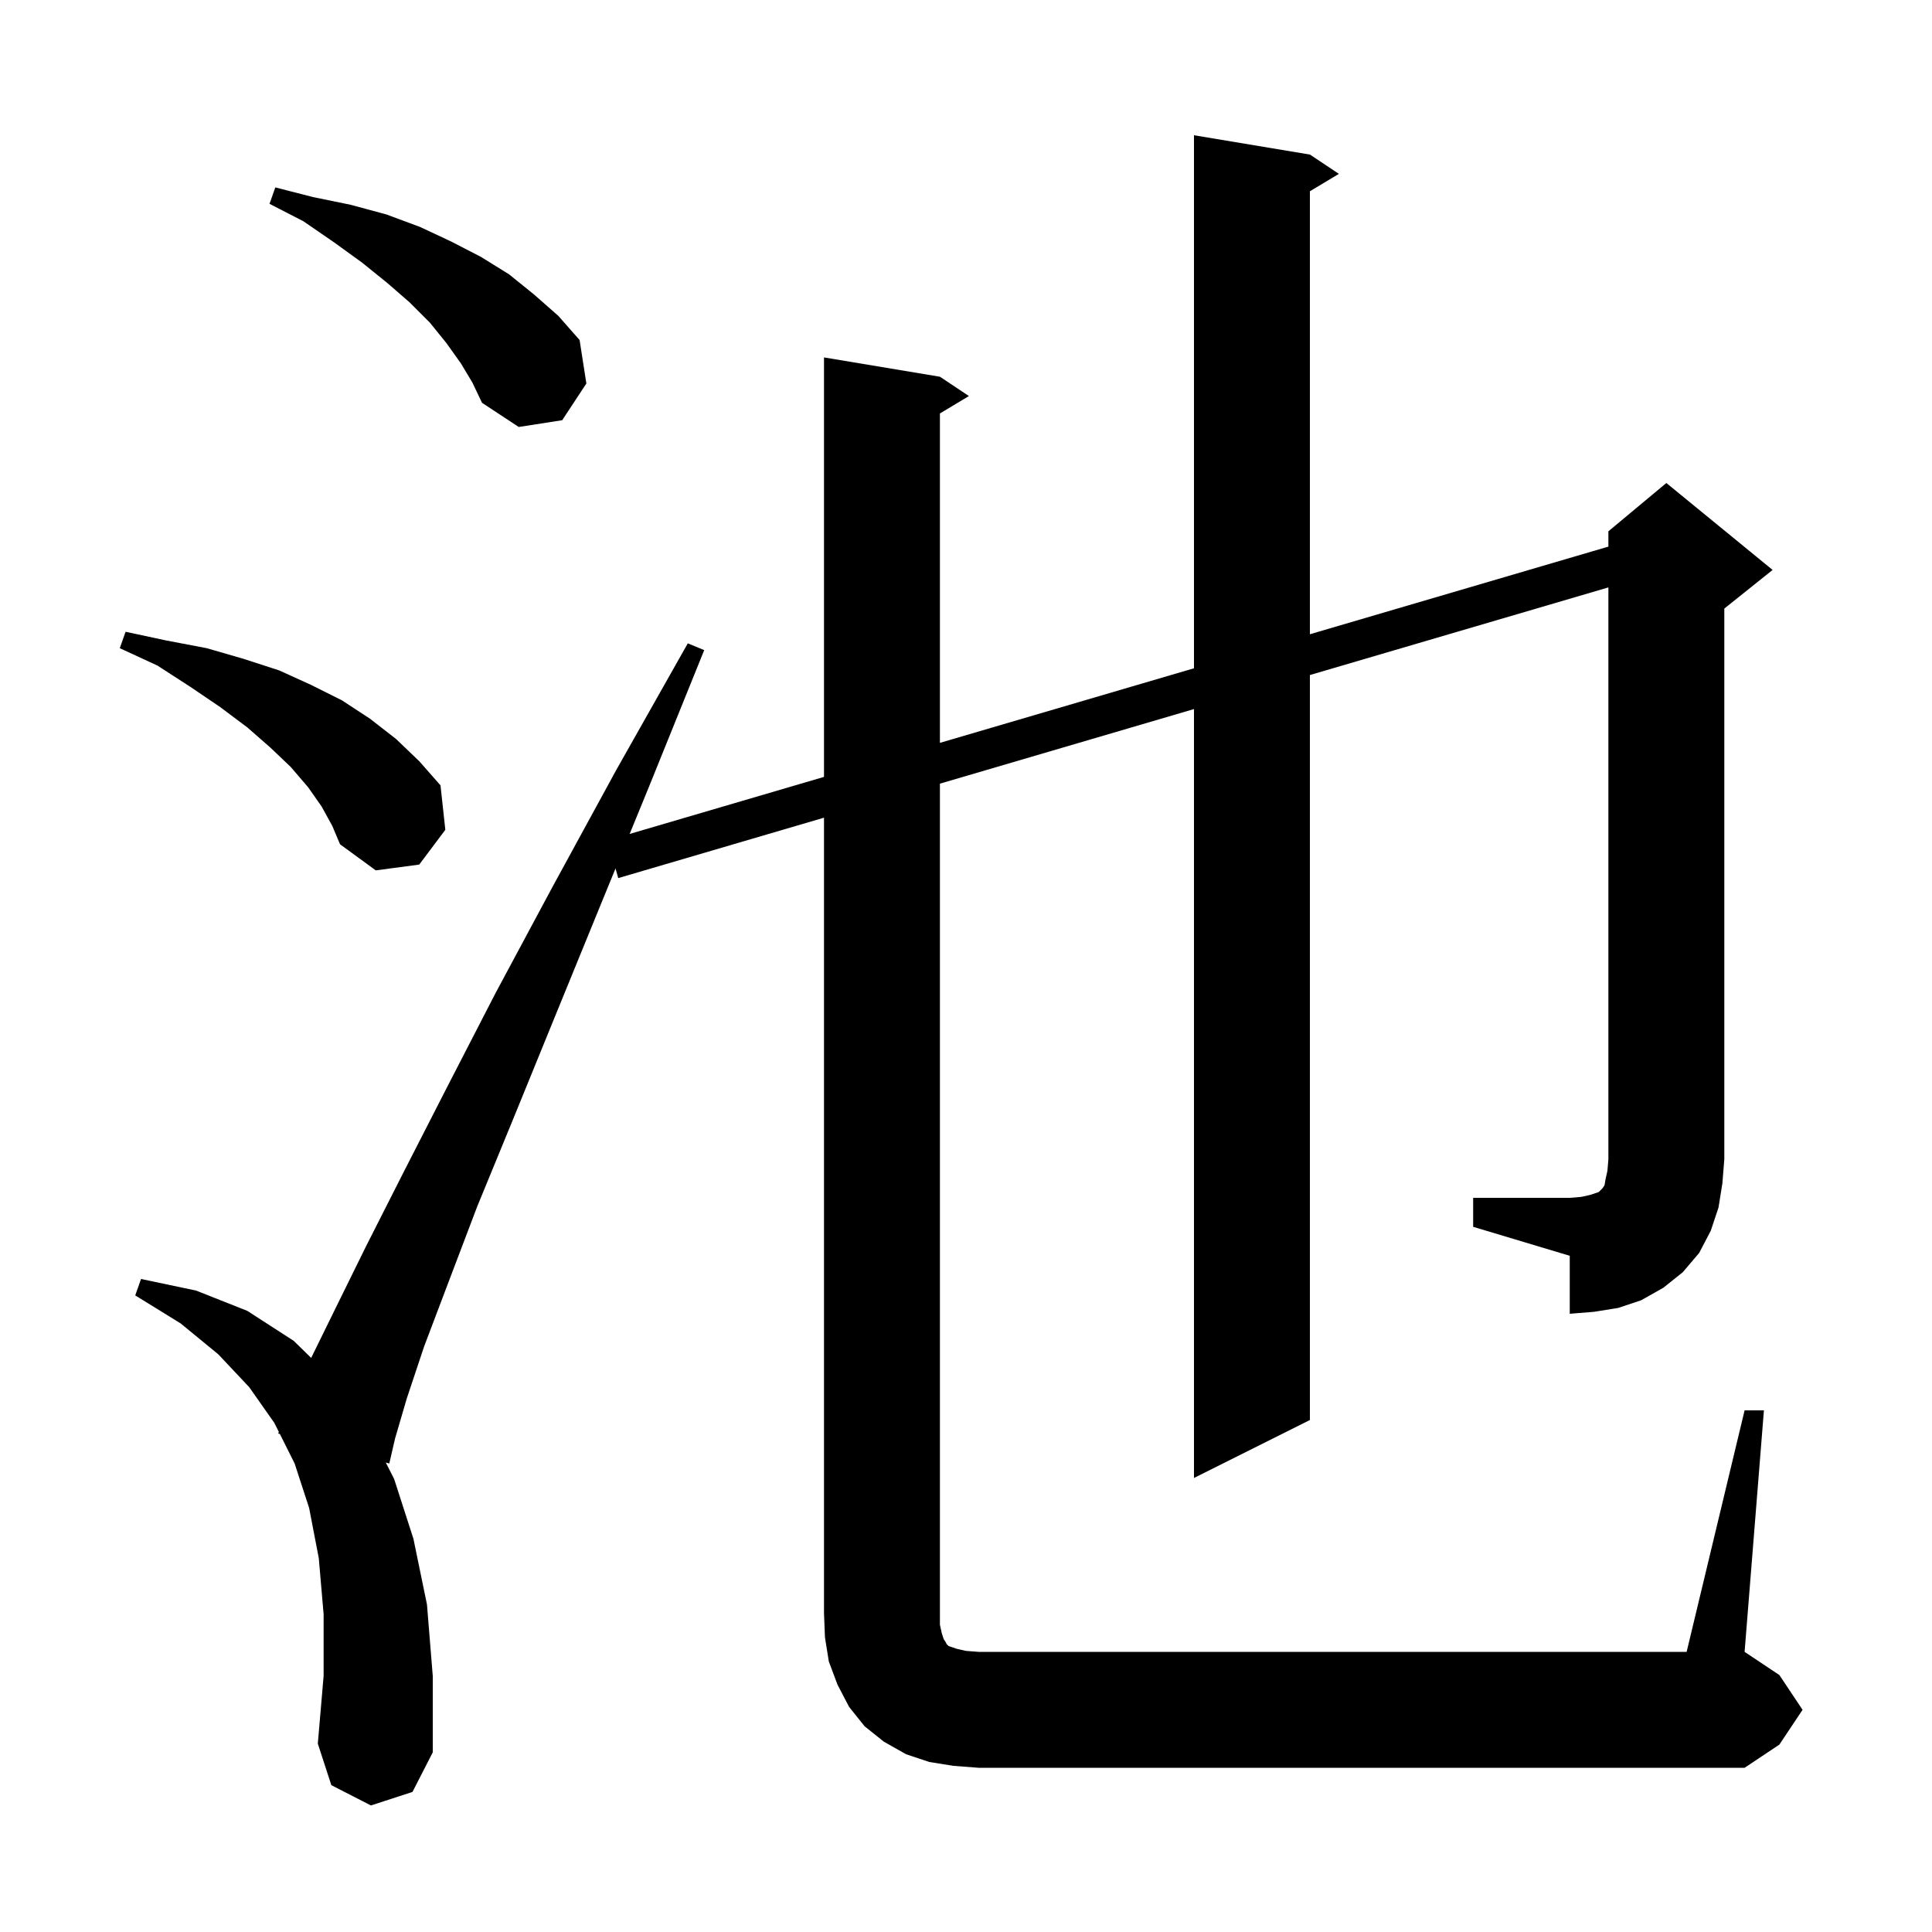 <svg xmlns="http://www.w3.org/2000/svg" xmlns:xlink="http://www.w3.org/1999/xlink" version="1.1" baseProfile="full" viewBox="0 0 200 200" width="200" height="200">
<g fill="black">
<path d="M 152.5 124.0 L 162.5 124.0 L 163.7 123.9 L 164.6 123.7 L 165.5 123.4 L 165.9 123.0 L 166.1 122.7 L 166.2 122.1 L 166.4 121.2 L 166.5 120.0 L 166.5 60.808 L 135.6 69.88 L 135.6 147.0 L 123.6 153.0 L 123.6 73.403 L 97.3 81.124 L 97.3 168.2 L 97.5 169.1 L 97.7 169.7 L 97.9 170.0 L 98.0 170.2 L 98.2 170.4 L 99.1 170.7 L 100.0 170.9 L 101.3 171.0 L 174.6 171.0 L 180.6 146.0 L 182.6 146.0 L 180.6 171.0 L 184.2 173.4 L 186.6 177.0 L 184.2 180.6 L 180.6 183.0 L 101.3 183.0 L 98.7 182.8 L 96.2 182.4 L 93.8 181.6 L 91.5 180.3 L 89.5 178.7 L 87.9 176.7 L 86.7 174.4 L 85.8 172.0 L 85.4 169.5 L 85.3 167.0 L 85.3 84.647 L 64.0 90.9 L 63.719 89.903 L 62.0 94.1 L 57.3 105.6 L 53.1 115.9 L 49.4 124.9 L 46.4 132.8 L 43.9 139.4 L 42.1 144.8 L 40.9 148.9 L 40.3 151.5 L 39.935 151.402 L 40.8 153.1 L 42.8 159.3 L 44.2 166.1 L 44.8 173.5 L 44.8 181.4 L 42.7 185.5 L 38.4 186.9 L 34.3 184.8 L 32.9 180.5 L 33.5 173.5 L 33.5 167.1 L 33.0 161.3 L 32.0 156.1 L 30.5 151.5 L 28.973 148.447 L 28.8 148.4 L 28.866 148.232 L 28.4 147.3 L 25.8 143.6 L 22.6 140.2 L 18.7 137.0 L 14.0 134.1 L 14.6 132.4 L 20.3 133.6 L 25.6 135.7 L 30.4 138.8 L 32.213 140.569 L 34.7 135.5 L 37.9 129.0 L 41.7 121.5 L 46.2 112.7 L 51.3 102.8 L 57.2 91.8 L 63.8 79.7 L 71.2 66.6 L 72.9 67.3 L 67.2 81.4 L 65.181 86.33 L 85.3 80.424 L 85.3 37.0 L 97.3 39.0 L 100.3 41.0 L 97.3 42.8 L 97.3 76.901 L 123.6 69.18 L 123.6 14.0 L 135.6 16.0 L 138.6 18.0 L 135.6 19.8 L 135.6 65.657 L 166.5 56.585 L 166.5 55.0 L 172.5 50.0 L 183.5 59.0 L 178.5 63.0 L 178.5 120.0 L 178.3 122.5 L 177.9 125.0 L 177.1 127.4 L 175.9 129.7 L 174.2 131.7 L 172.2 133.3 L 169.9 134.6 L 167.5 135.4 L 165.0 135.8 L 162.5 136.0 L 162.5 130.0 L 152.5 127.0 Z M 33.3 83.5 L 31.9 81.5 L 30.1 79.4 L 28.0 77.4 L 25.6 75.3 L 22.8 73.2 L 19.7 71.1 L 16.3 68.9 L 12.4 67.1 L 13.0 65.4 L 17.2 66.3 L 21.4 67.1 L 25.2 68.2 L 28.9 69.4 L 32.2 70.9 L 35.4 72.5 L 38.3 74.4 L 41.0 76.5 L 43.4 78.8 L 45.6 81.3 L 46.1 85.9 L 43.4 89.5 L 38.9 90.1 L 35.2 87.4 L 34.4 85.5 Z M 47.7 37.6 L 46.2 35.5 L 44.5 33.4 L 42.4 31.3 L 40.1 29.3 L 37.5 27.2 L 34.6 25.1 L 31.4 22.9 L 27.9 21.1 L 28.5 19.4 L 32.4 20.4 L 36.3 21.2 L 40.0 22.2 L 43.5 23.5 L 46.7 25.0 L 49.8 26.6 L 52.7 28.4 L 55.3 30.5 L 57.8 32.7 L 60.0 35.2 L 60.7 39.7 L 58.2 43.5 L 53.7 44.2 L 49.9 41.7 L 48.9 39.6 Z " />
</g>
</svg>
